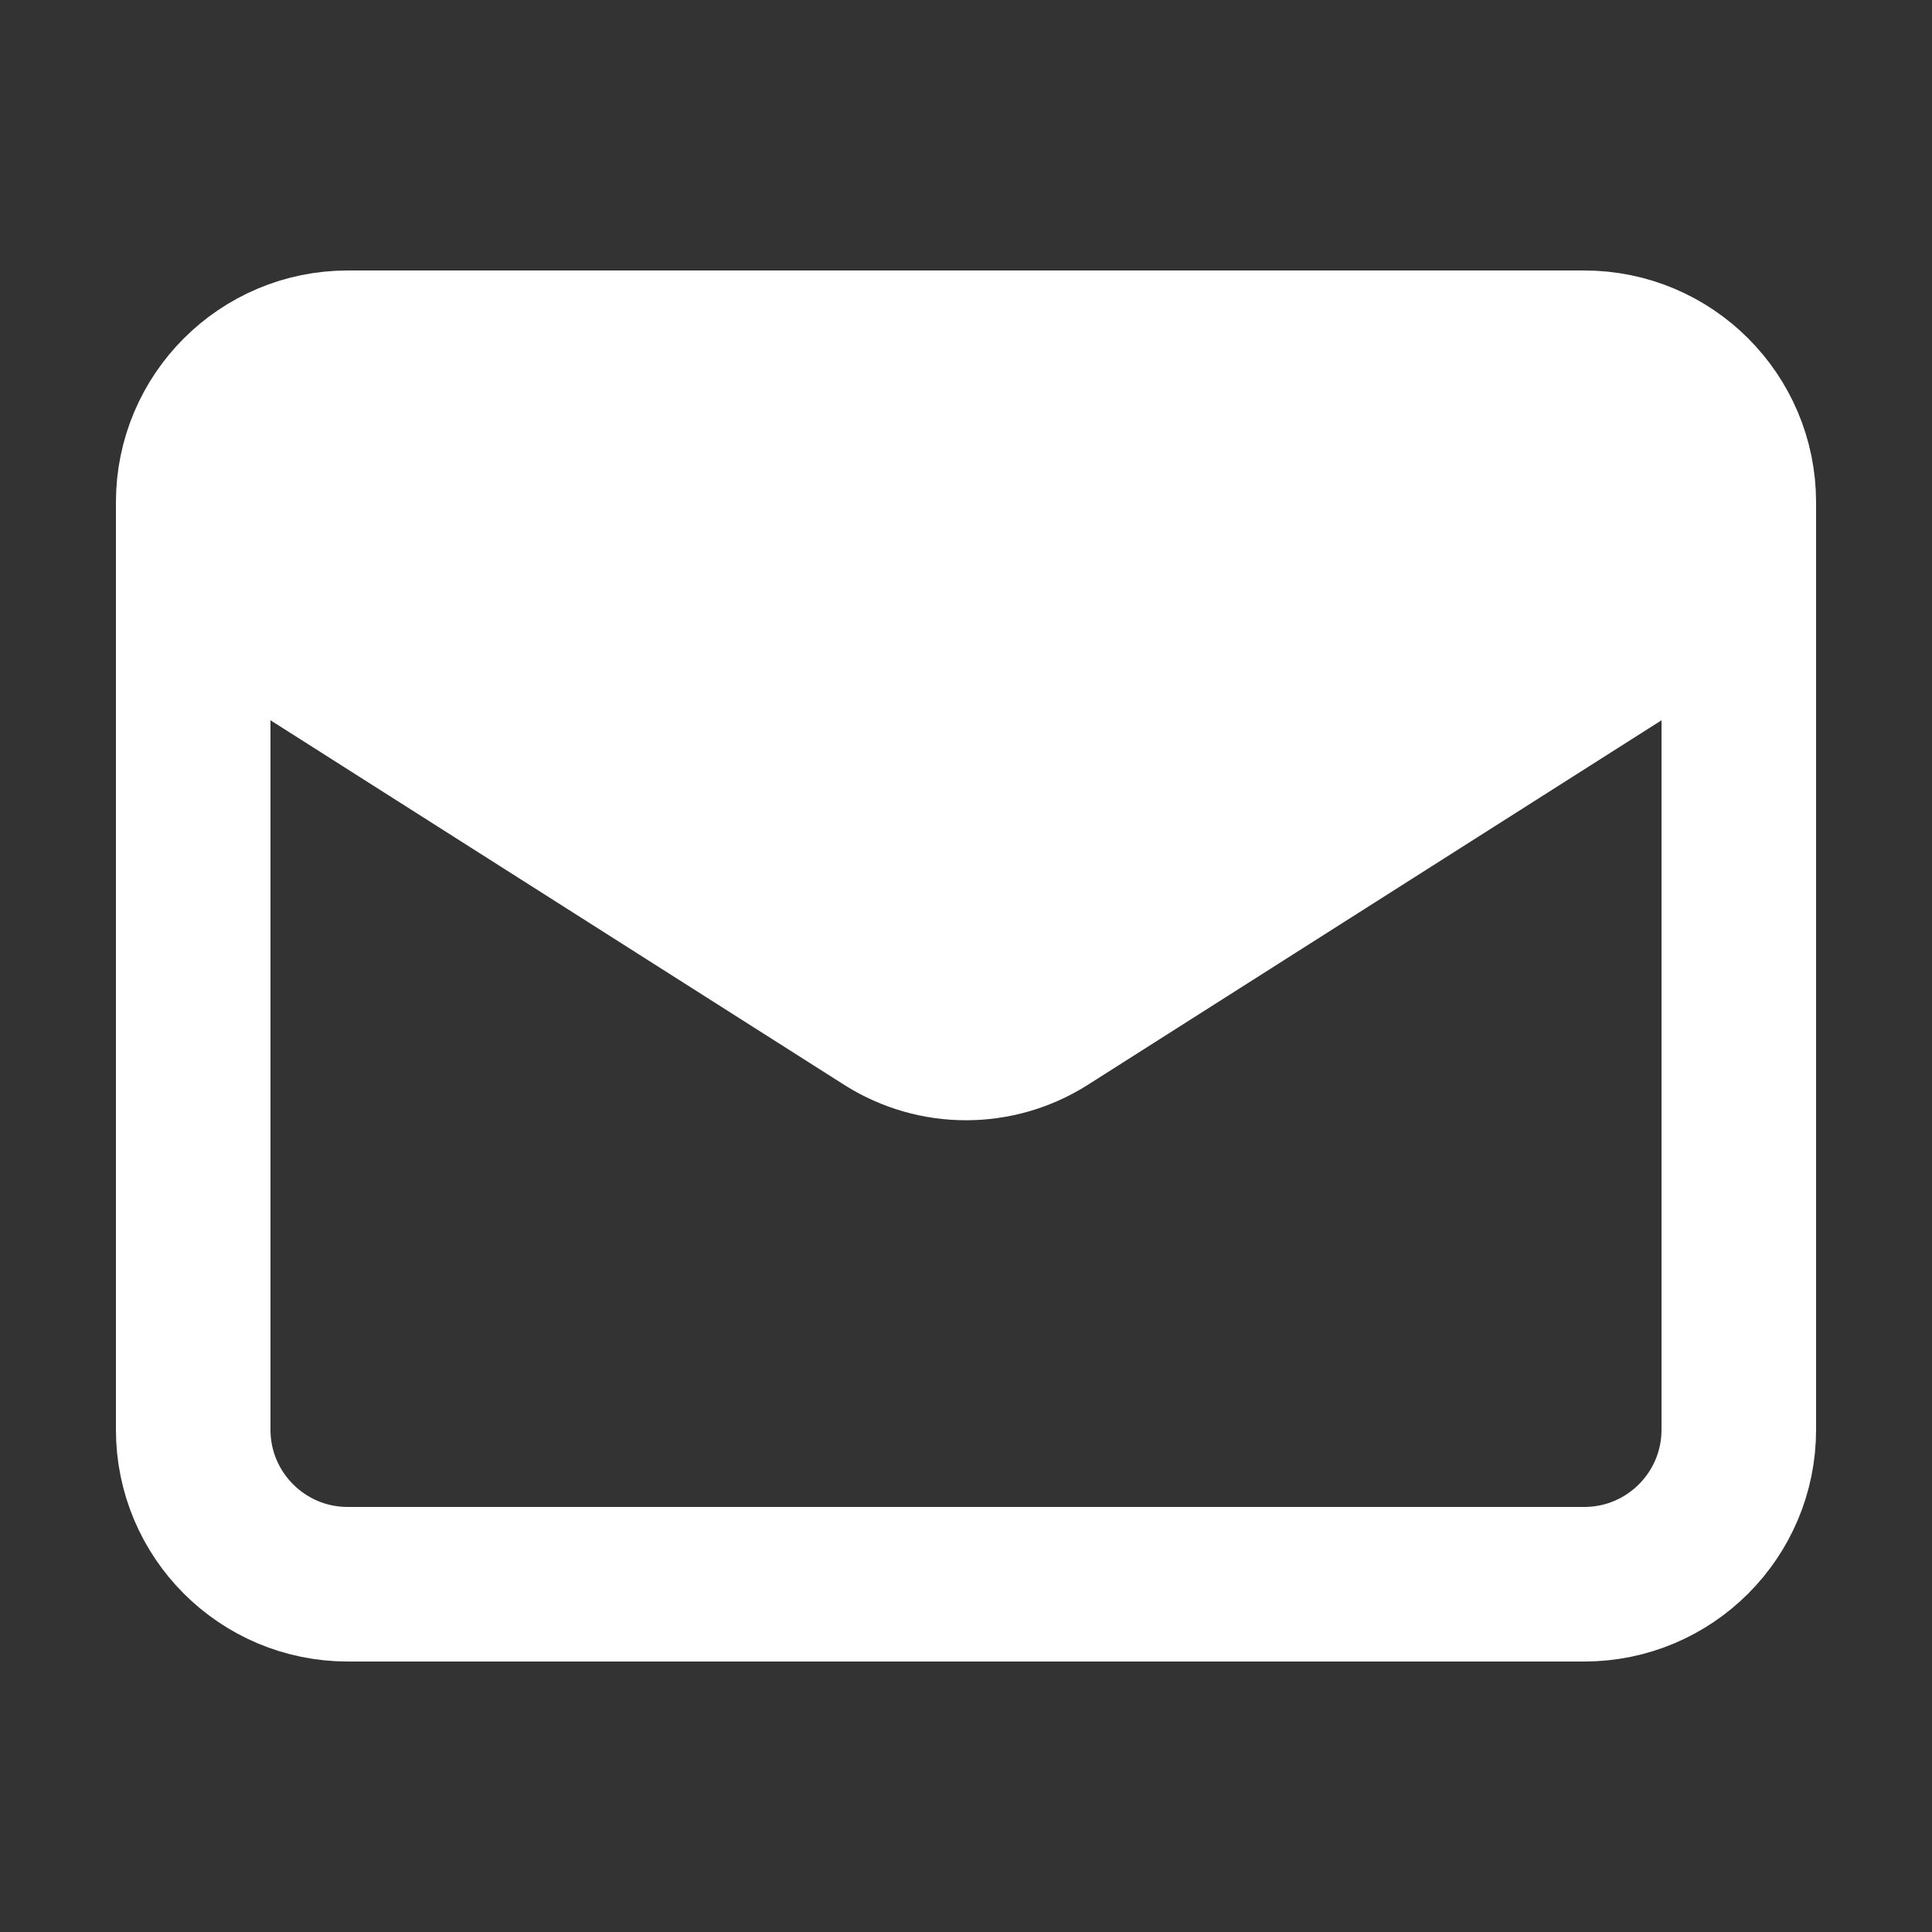<svg width="50" height="50" viewBox="0 0 50 50" fill="none" xmlns="http://www.w3.org/2000/svg">
<rect x="0" y="0" width="50" height="50" fill="#333333" stroke="none"/>
<path d="M45 15L27.06 26.4C26.442 26.787 25.729 26.992 25 26.992C24.271 26.992 23.558 26.787 22.94 26.4L5 15M9 9H41C43.209 9 45 10.791 45 13V37C45 39.209 43.209 41 41 41H9C6.791 41 5 39.209 5 37V13C5 10.791 6.791 9 9 9Z" stroke="white" stroke-width="4" stroke-linecap="round" stroke-linejoin="round"/>
<path d="M5.801 9.64V14.92L25.001 25.96L43.241 16.36L44.681 13L42.761 9.64H5.801Z" fill="white"/>
</svg>
